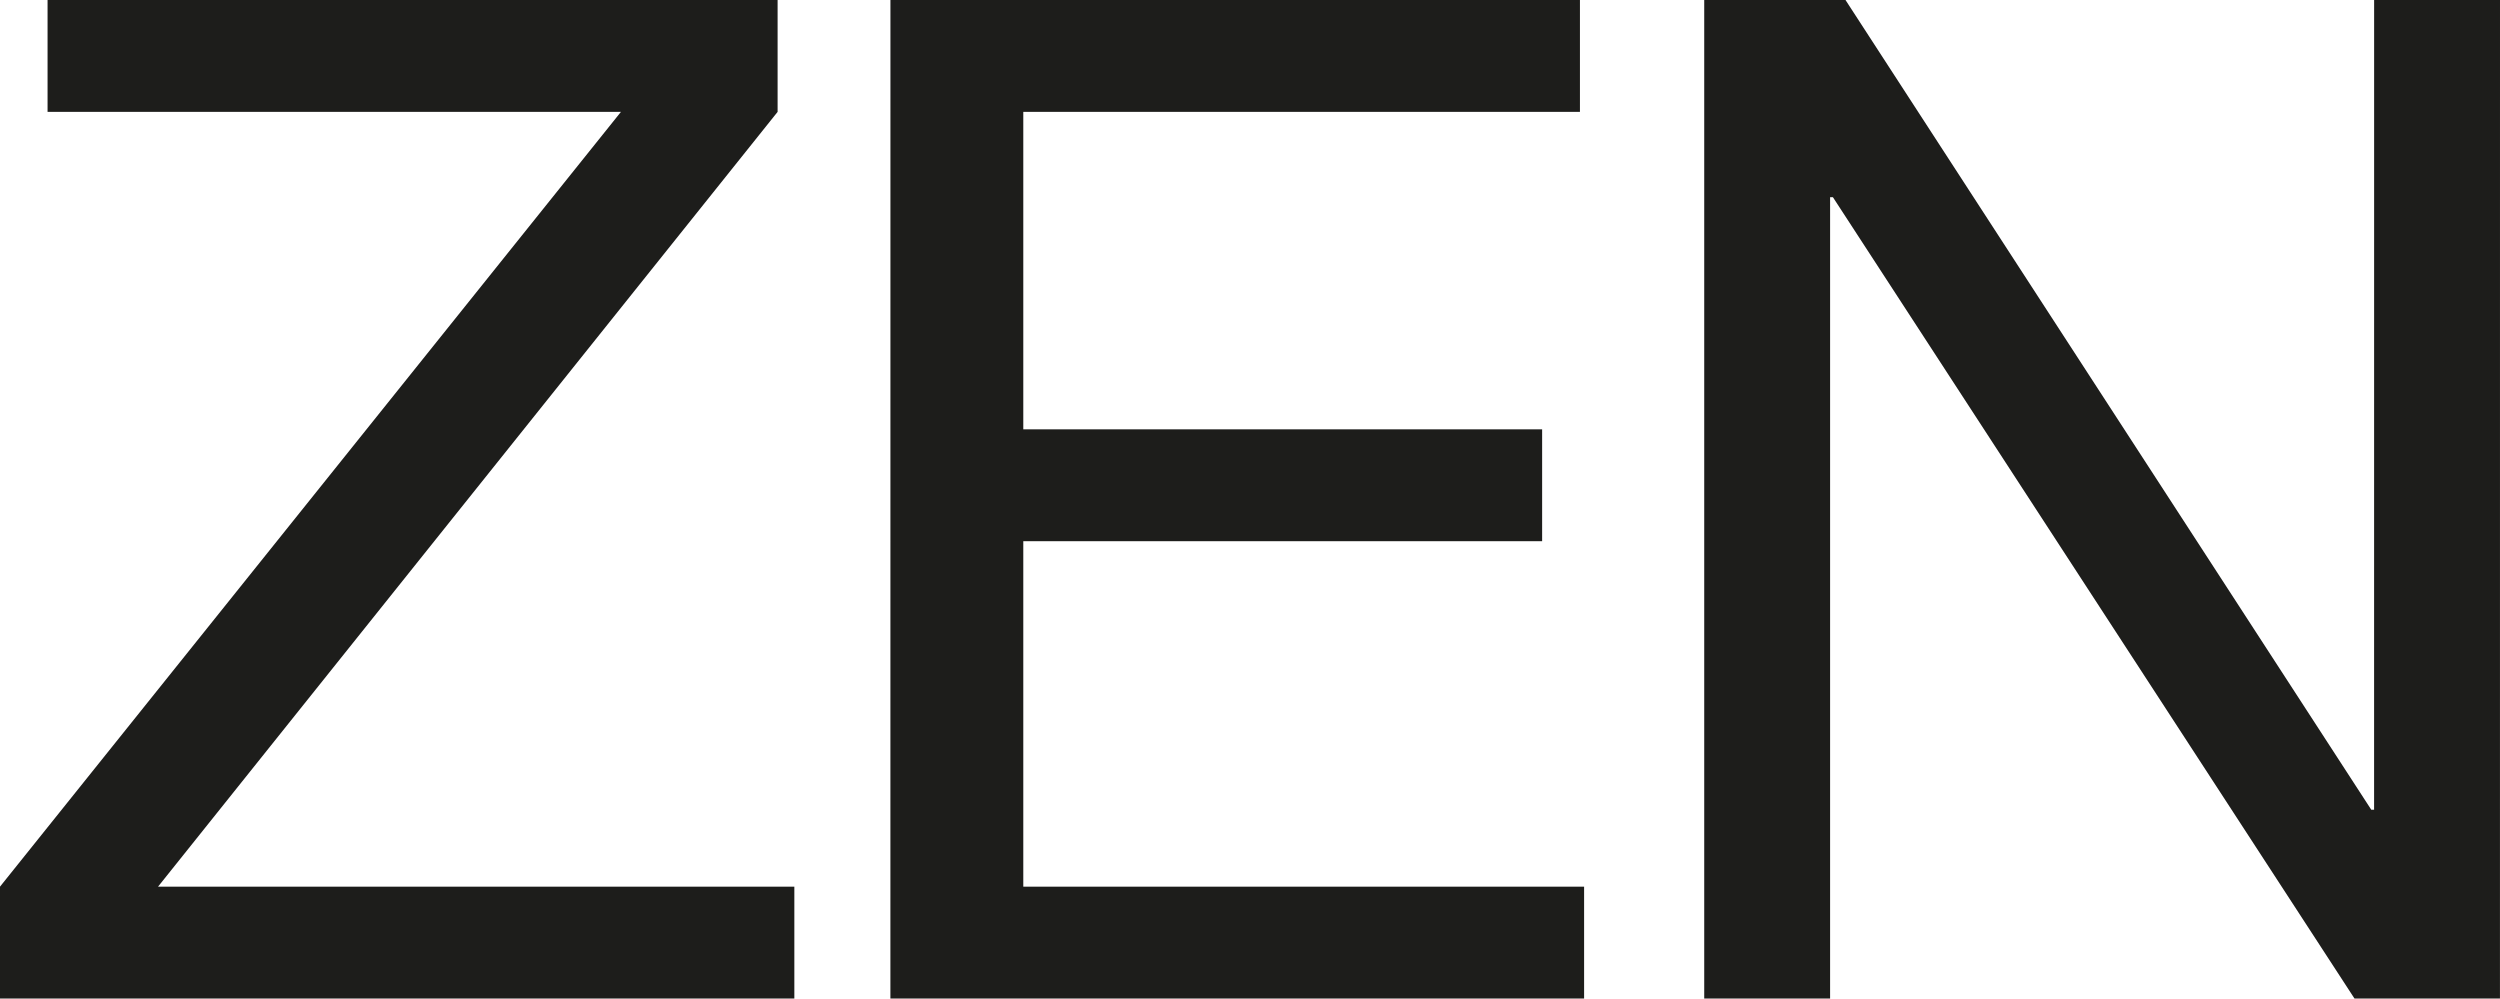 <?xml version="1.0" encoding="utf-8"?>
<!-- Generator: Adobe Illustrator 24.3.0, SVG Export Plug-In . SVG Version: 6.00 Build 0)  -->
<svg version="1.1" xmlns="http://www.w3.org/2000/svg" xmlns:xlink="http://www.w3.org/1999/xlink" x="0px" y="0px"
	 viewBox="0 0 648.08 258.85" style="enable-background:new 0 0 648.08 258.85;" xml:space="preserve">
<style type="text/css">
	.st0{fill:none;stroke:#1D1D1B;stroke-miterlimit:10;}
	.st1{clip-path:url(#SVGID_4_);}
	.st2{clip-path:url(#SVGID_6_);}
	.st3{clip-path:url(#SVGID_8_);}
	.st4{clip-path:url(#SVGID_12_);}
	.st5{clip-path:url(#SVGID_14_);}
	.st6{fill:#00A69C;}
	.st7{fill:#F7EBDD;}
	.st8{fill:#D2EDE2;}
	.st9{fill:#F2F2F2;}
	.st10{fill:#D1C1B0;}
	.st11{fill:#25E9EE;}
	.st12{fill:#2E6D6D;}
	.st13{fill:#F0F0F0;}
	.st14{fill:#1D1D1B;}
	.st15{fill:#F2EDE9;}
	.st16{fill:none;stroke:#1D1D1B;stroke-width:1.417;stroke-miterlimit:10;}
	.st17{fill:#FFFFFF;}
	.st18{fill:#ACACAC;}
	.st19{fill:#706F6F;}
	.st20{clip-path:url(#SVGID_20_);}
	.st21{fill:#D6D5CF;}
	.st22{fill:#6BBFF6;}
	.st23{fill:#AFDF9B;}
	.st24{fill:#CCCBC5;}
	.st25{fill:#F6F2EA;}
	.st26{fill:#C0E3BC;}
	.st27{fill:#161519;}
	.st28{fill:url(#SVGID_21_);}
	.st29{fill:url(#SVGID_22_);}
	.st30{opacity:0.5;}
	.st31{fill:#F1F1F1;}
	.st32{fill:#E3E3E3;}
	.st33{fill:#D4D4D5;}
	.st34{fill:#C6C6C7;}
	.st35{fill:#B8B8B9;}
	.st36{fill:#AAAAAB;}
	.st37{fill:#9C9C9D;}
	.st38{fill:#8E8E8F;}
	.st39{fill:#7F7F81;}
	.st40{fill:#717173;}
	.st41{fill:#636365;}
	.st42{fill:#555557;}
	.st43{fill:#474749;}
	.st44{fill:#38383B;}
	.st45{fill:#2A2A2D;}
	.st46{fill:#1C1C1F;}
	.st47{fill:url(#SVGID_23_);}
	.st48{fill:url(#SVGID_24_);}
	.st49{fill:url(#SVGID_25_);}
	.st50{fill:url(#SVGID_26_);}
	.st51{fill:url(#SVGID_27_);}
	.st52{fill:url(#SVGID_28_);}
	.st53{fill:url(#SVGID_29_);}
	.st54{fill:url(#SVGID_30_);}
	.st55{fill:#19181C;}
	.st56{fill:#1B1B1F;}
	.st57{fill:#1E1D21;}
	.st58{fill:#212024;}
	.st59{fill:#242327;}
	.st60{fill:#26262A;}
	.st61{fill:#29292C;}
	.st62{fill:#2C2B2F;}
	.st63{fill:#2E2E32;}
	.st64{fill:#313135;}
	.st65{fill:#343438;}
	.st66{fill:#37373A;}
	.st67{fill:#39393D;}
	.st68{fill:#3C3C40;}
	.st69{fill:#3F3F43;}
	.st70{fill:#414245;}
	.st71{fill:#444548;}
	.st72{fill:#47484B;}
	.st73{fill:#494A4E;}
	.st74{fill:#4C4D50;}
	.st75{fill:#4F5053;}
	.st76{fill:#525356;}
	.st77{fill:#545659;}
	.st78{fill:#57585C;}
	.st79{fill:#5A5B5E;}
	.st80{fill:#5C5E61;}
	.st81{fill:#5F6164;}
	.st82{fill:#626467;}
	.st83{fill:#656669;}
	.st84{fill:#67696C;}
	.st85{fill:#6A6C6F;}
	.st86{fill:#303235;}
	.st87{fill:#232525;}
	.st88{opacity:0.2;fill:#FFFFFF;}
	.st89{fill:url(#SVGID_31_);}
	.st90{fill:#000002;}
	.st91{fill:#131314;}
	.st92{fill:#262628;}
	.st93{fill:url(#SVGID_32_);}
	.st94{fill:#F4F4F4;}
	.st95{fill:#E9E9E9;}
	.st96{fill:#DFDFDE;}
	.st97{fill:#D4D4D4;}
	.st98{fill:#C9C9C9;}
	.st99{fill:#BEBEBE;}
	.st100{fill:#B4B4B3;}
	.st101{fill:#A9A9A8;}
	.st102{fill:#9E9E9D;}
	.st103{fill:#939393;}
	.st104{fill:#898888;}
	.st105{fill:#7E7E7D;}
	.st106{fill:#737372;}
	.st107{fill:#686867;}
	.st108{fill:#5D5D5C;}
	.st109{fill:#535351;}
	.st110{fill:#484847;}
	.st111{fill:#3D3D3C;}
	.st112{fill:#323231;}
	.st113{fill:#282726;}
	.st114{fill:#1D1D1B;stroke:#1D1D1B;stroke-width:2.835;stroke-miterlimit:10;}
	.st115{fill:none;stroke:#000000;stroke-width:8.504;stroke-miterlimit:10;}
	.st116{clip-path:url(#SVGID_48_);fill:#FFFFFF;}
	.st117{clip-path:url(#SVGID_50_);}
	.st118{clip-path:url(#SVGID_52_);}
	.st119{clip-path:url(#SVGID_56_);}
	.st120{clip-path:url(#SVGID_58_);}
	.st121{clip-path:url(#SVGID_62_);}
	.st122{clip-path:url(#SVGID_64_);}
	.st123{clip-path:url(#SVGID_68_);}
	.st124{clip-path:url(#SVGID_70_);}
	.st125{clip-path:url(#SVGID_74_);}
	.st126{clip-path:url(#SVGID_76_);}
	.st127{clip-path:url(#SVGID_80_);}
	.st128{clip-path:url(#SVGID_82_);}
	.st129{clip-path:url(#SVGID_86_);}
	.st130{clip-path:url(#SVGID_88_);}
	.st131{clip-path:url(#SVGID_92_);}
	.st132{clip-path:url(#SVGID_94_);}
	.st133{clip-path:url(#SVGID_98_);}
	.st134{clip-path:url(#SVGID_100_);}
	.st135{clip-path:url(#SVGID_104_);}
	.st136{clip-path:url(#SVGID_106_);}
	.st137{clip-path:url(#SVGID_110_);}
	.st138{clip-path:url(#SVGID_112_);}
	.st139{clip-path:url(#SVGID_116_);}
	.st140{clip-path:url(#SVGID_118_);}
	.st141{clip-path:url(#SVGID_122_);}
	.st142{clip-path:url(#SVGID_124_);}
	.st143{clip-path:url(#SVGID_128_);}
	.st144{clip-path:url(#SVGID_130_);}
	.st145{clip-path:url(#SVGID_134_);}
	.st146{clip-path:url(#SVGID_136_);}
	.st147{fill:#BDF906;}
	.st148{fill:none;}
	.st149{fill:url(#SVGID_147_);}
	.st150{fill:url(#SVGID_148_);}
	.st151{fill:#979796;}
	.st152{fill:none;stroke:#706F6F;stroke-width:0.283;stroke-miterlimit:10;}
	.st153{fill:none;stroke:#3C3C3B;stroke-miterlimit:10;}
	.st154{fill:none;stroke:#FFFFFF;stroke-width:0.2;}
	.st155{opacity:0.8;}
	.st156{fill:none;stroke:#000000;stroke-miterlimit:10;}
	.st157{fill-rule:evenodd;clip-rule:evenodd;fill:#3C3C3B;stroke:#000000;stroke-width:0.5;stroke-miterlimit:10;}
	.st158{fill-rule:evenodd;clip-rule:evenodd;fill:none;stroke:#000000;stroke-width:0.5;stroke-miterlimit:10;}
	.st159{fill-rule:evenodd;clip-rule:evenodd;fill:none;stroke:#000000;stroke-miterlimit:10;}
	.st160{fill:#DFDAD6;}
	.st161{fill:#F34037;}
	.st162{fill:url(#SVGID_165_);}
	.st163{fill:url(#SVGID_166_);}
	.st164{fill:url(#SVGID_167_);}
	.st165{fill:url(#SVGID_168_);}
	.st166{fill:url(#SVGID_169_);}
	.st167{fill:url(#SVGID_170_);}
	.st168{fill:url(#SVGID_171_);}
	.st169{fill:url(#SVGID_172_);}
	.st170{fill:url(#SVGID_173_);}
	.st171{fill:url(#SVGID_174_);}
	.st172{fill:url(#SVGID_177_);}
	.st173{fill:url(#SVGID_178_);}
	.st174{fill:url(#SVGID_179_);}
	.st175{fill:url(#SVGID_180_);}
	.st176{clip-path:url(#SVGID_182_);}
	.st177{fill:url(#SVGID_183_);}
	.st178{fill:url(#SVGID_184_);}
	.st179{fill:url(#SVGID_185_);}
	.st180{fill:url(#SVGID_186_);}
	.st181{fill:url(#SVGID_187_);}
	.st182{fill:url(#SVGID_188_);}
	.st183{fill:url(#SVGID_189_);}
	.st184{fill:url(#SVGID_190_);}
	.st185{fill:url(#SVGID_191_);}
	.st186{fill:url(#SVGID_192_);}
	.st187{fill:#FAFAFA;}
	.st188{fill:#1D71B2;}
	.st189{fill:url(#SVGID_199_);}
	.st190{fill:url(#SVGID_200_);}
	.st191{fill:url(#SVGID_201_);}
	.st192{fill:url(#SVGID_202_);}
	.st193{fill:url(#SVGID_203_);}
	.st194{fill:url(#SVGID_204_);}
	.st195{fill:url(#SVGID_205_);}
	.st196{fill:url(#SVGID_206_);}
	.st197{fill:url(#SVGID_207_);}
	.st198{fill:url(#SVGID_208_);}
	.st199{fill:url(#SVGID_211_);}
	.st200{fill:url(#SVGID_212_);}
	.st201{fill:url(#SVGID_213_);}
	.st202{fill:url(#SVGID_214_);}
	.st203{clip-path:url(#SVGID_216_);}
	.st204{fill:url(#SVGID_217_);}
	.st205{fill:url(#SVGID_218_);}
	.st206{fill:url(#SVGID_219_);}
	.st207{fill:url(#SVGID_220_);}
	.st208{fill:url(#SVGID_221_);}
	.st209{fill:url(#SVGID_222_);}
	.st210{fill:url(#SVGID_223_);}
	.st211{fill:url(#SVGID_224_);}
	.st212{fill:url(#SVGID_225_);}
	.st213{fill:url(#SVGID_226_);}
	.st214{fill:#E7E7E7;}
	.st215{fill:#C5B59A;}
	.st216{clip-path:url(#SVGID_232_);}
	.st217{clip-path:url(#SVGID_234_);}
	.st218{clip-path:url(#SVGID_236_);}
	.st219{clip-path:url(#SVGID_238_);}
	.st220{fill:#0261E9;}
	.st221{fill:none;stroke:#1D1D1B;stroke-width:21;}
	.st222{fill:none;stroke:#1D1D1B;stroke-width:0.2;stroke-miterlimit:10;}
	.st223{fill:none;stroke:#1D1D1B;stroke-width:0.567;stroke-miterlimit:10;}
	.st224{fill:none;stroke:#3C3C3B;stroke-width:0.283;}
	.st225{fill:none;stroke:#3C3C3B;stroke-width:0.283;stroke-dasharray:11.48,2.87;}
	.st226{clip-path:url(#SVGID_256_);}
	.st227{clip-path:url(#SVGID_258_);}
	.st228{clip-path:url(#SVGID_260_);}
	.st229{clip-path:url(#SVGID_264_);}
	.st230{clip-path:url(#SVGID_266_);}
	.st231{fill-rule:evenodd;clip-rule:evenodd;fill:#EBE9E6;}
	.st232{fill-rule:evenodd;clip-rule:evenodd;fill:none;stroke:#FFFFFF;stroke-width:0.283;stroke-miterlimit:10;}
	.st233{fill:none;stroke:#1D1D1B;stroke-width:0.2;}
	.st234{fill:none;stroke:#3C3C3B;stroke-width:0.2;}
	.st235{fill:url(#SVGID_311_);}
	.st236{fill:url(#SVGID_312_);}
	.st237{fill:url(#SVGID_313_);}
	.st238{fill:url(#SVGID_314_);}
	.st239{fill:url(#SVGID_315_);}
	.st240{fill:url(#SVGID_316_);}
	.st241{fill:url(#SVGID_317_);}
	.st242{fill:url(#SVGID_318_);}
	.st243{fill:url(#SVGID_319_);}
	.st244{fill:url(#SVGID_320_);}
	.st245{fill:url(#SVGID_323_);}
	.st246{fill:url(#SVGID_324_);}
	.st247{fill:url(#SVGID_325_);}
	.st248{fill:url(#SVGID_326_);}
	.st249{clip-path:url(#SVGID_328_);}
	.st250{fill:url(#SVGID_329_);}
	.st251{fill:url(#SVGID_330_);}
	.st252{fill:url(#SVGID_331_);}
	.st253{fill:url(#SVGID_332_);}
	.st254{fill:url(#SVGID_333_);}
	.st255{fill:url(#SVGID_334_);}
	.st256{fill:url(#SVGID_335_);}
	.st257{fill:url(#SVGID_336_);}
	.st258{fill:url(#SVGID_337_);}
	.st259{fill:url(#SVGID_338_);}
	.st260{clip-path:url(#SVGID_352_);}
	.st261{clip-path:url(#SVGID_354_);}
	.st262{fill:#1A1A1A;}
	.st263{fill:none;stroke:#D4D4D4;stroke-miterlimit:10;}
</style>
<g id="Layer_1">
	<g>
		<path class="st14" d="M160.97,29H12.33l0-29h189.25l0,29L40.97,229.85h164.95v29H0v-29L160.97,29z"/>
		<path class="st14" d="M409.57,0l0,29H265.27v82.3h134.5v29h-134.5l0,89.55h145.38v29H230.82L230.83,0H409.57z"/>
		<path class="st14" d="M478.41,0l136.3,209.91h0.73L615.45,0h32.63l-0.01,258.85h-37.71L475.15,51.12h-0.73l0,207.74h-32.63
			L441.79,0H478.41z"/>
	</g>
</g>
<g id="svg3003">
</g>
<g id="_x3C_Layer_x3E_">
</g>
</svg>
